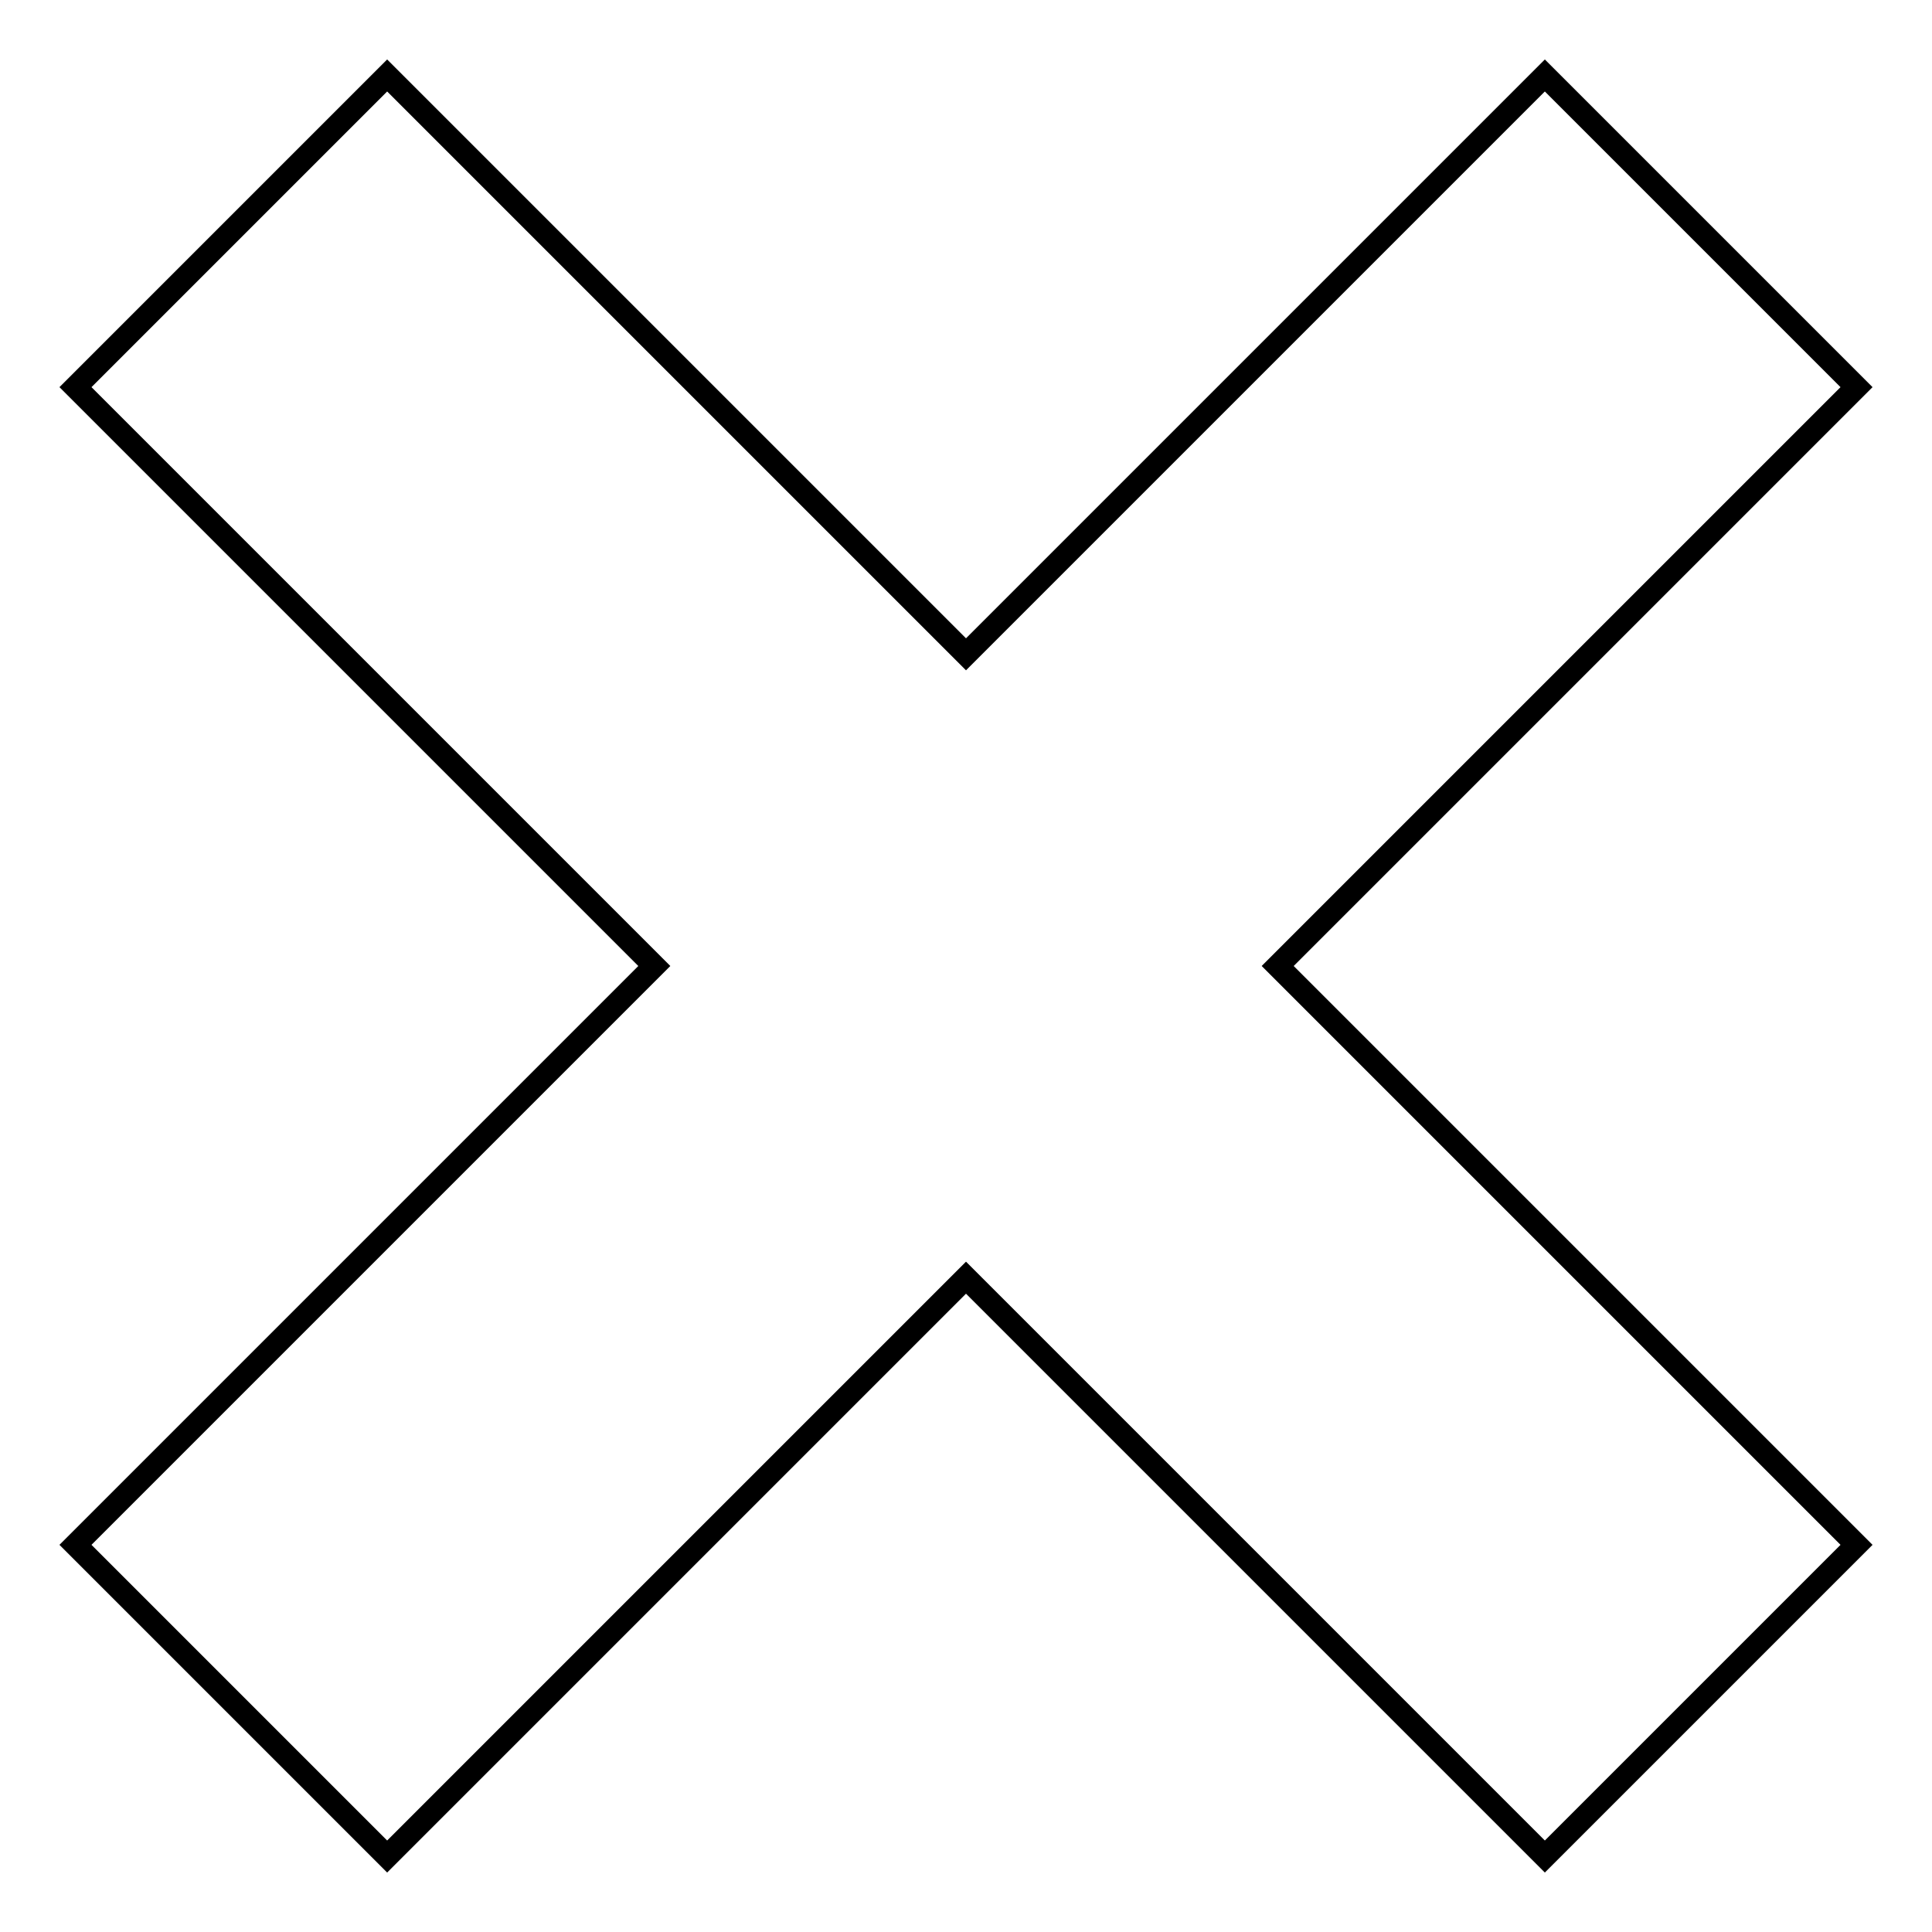<?xml version="1.0" encoding="utf-8"?>
<!-- Svg Vector Icons : http://www.onlinewebfonts.com/icon -->
<!DOCTYPE svg PUBLIC "-//W3C//DTD SVG 1.1//EN" "http://www.w3.org/Graphics/SVG/1.1/DTD/svg11.dtd">
<svg version="1.1" xmlns="http://www.w3.org/2000/svg" xmlns:xlink="http://www.w3.org/1999/xlink" x="0px" y="0px" viewBox="0 0 256 256" enable-background="new 0 0 256 256" xml:space="preserve">
<g><g><path stroke-width="3" fill-opacity="0" stroke="#000000"  d="M246,51.3L204.7,10L128,86.7L51.3,10L10,51.3L86.7,128L10,204.7L51.3,246l76.7-76.7l76.7,76.7l41.3-41.3L169.3,128L246,51.3z"/></g></g>
</svg>